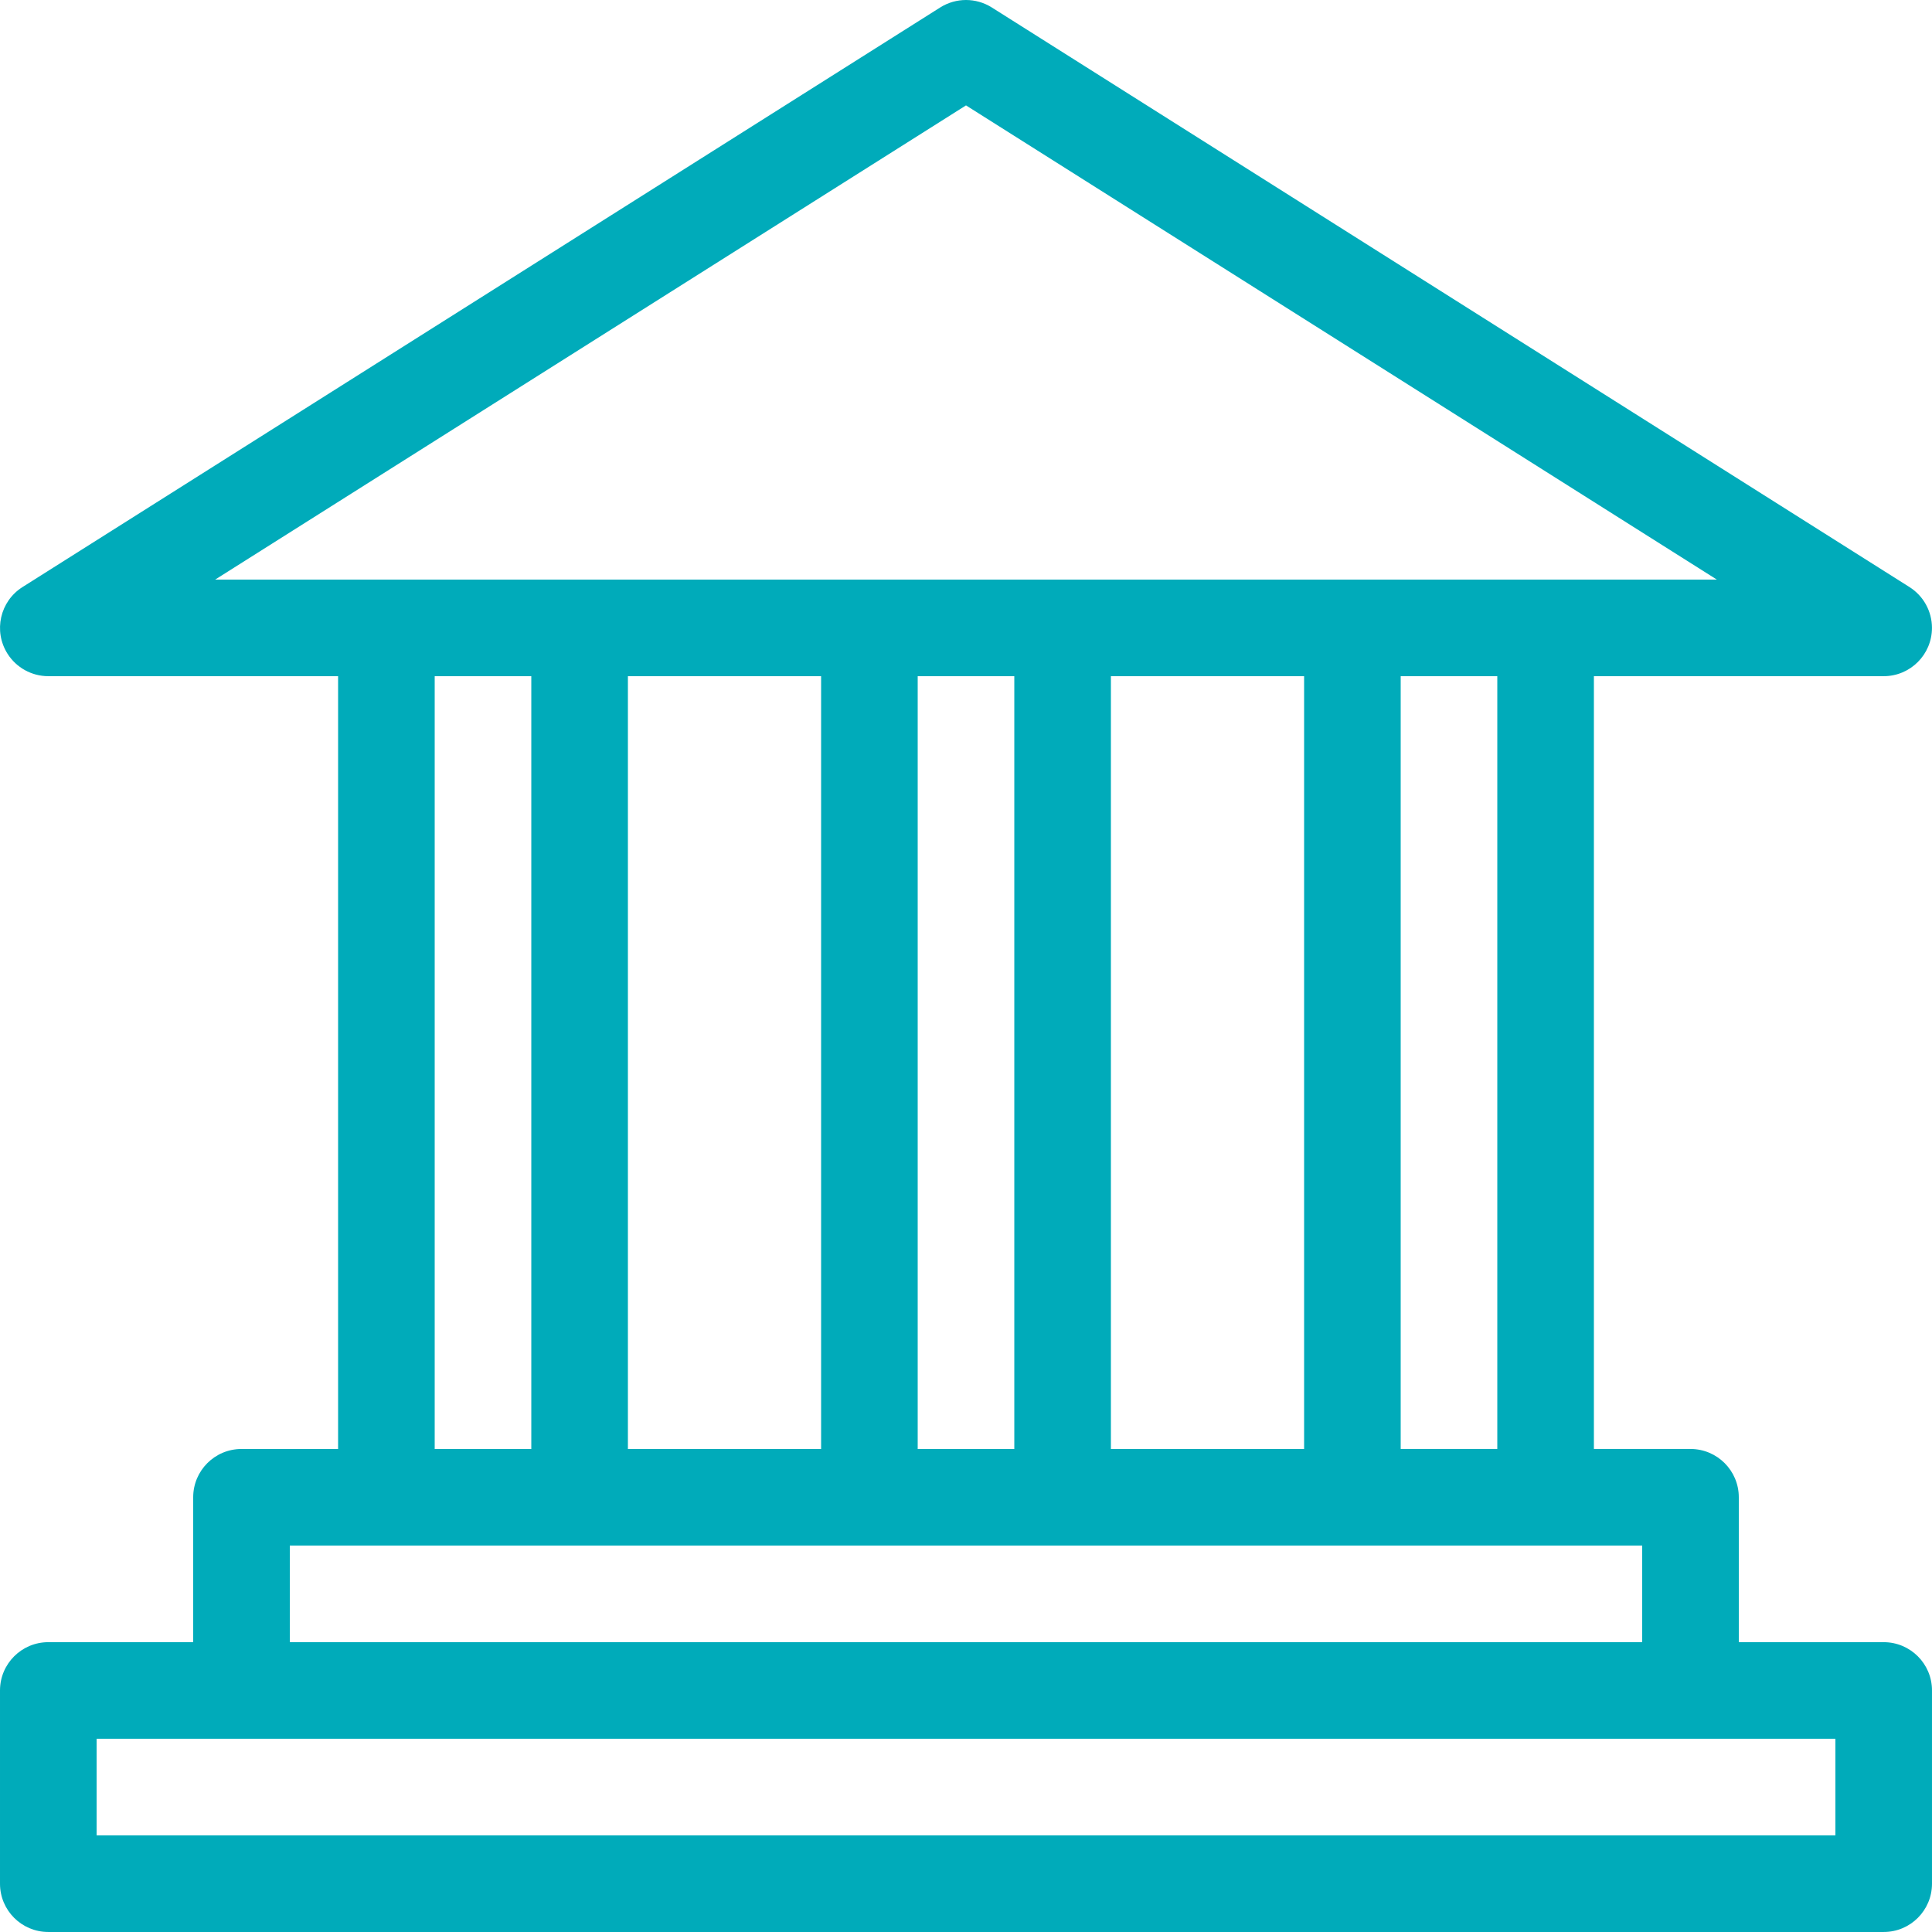 <svg xmlns="http://www.w3.org/2000/svg" xmlns:xlink="http://www.w3.org/1999/xlink" xmlns:svgjs="http://svgjs.com/svgjs" width="512" height="512" x="0" y="0" viewBox="0 0 512.002 512" style="enable-background:new 0 0 512 512" xml:space="preserve"> <g> <path xmlns="http://www.w3.org/2000/svg" d="m499.199 435.195h-38.398v-38.402c.004-7.062-5.723-12.793-12.785-12.801-.008 0-.012 0-.016 0h-25.598v-204.797h76.797c7.07-.004 12.797-5.738 12.793-12.805 0-4.391-2.254-8.477-5.969-10.82l-243.199-153.602c-4.172-2.625-9.477-2.625-13.648 0l-243.203 153.602c-5.977 3.77-7.766 11.676-3.992 17.656 2.344 3.715 6.426 5.965 10.816 5.969h76.801v204.801h-25.598c-7.066-.004-12.793 5.719-12.801 12.785v.016 38.398h-38.398c-7.066-.004-12.797 5.723-12.801 12.785v.016 51.203c-.004 7.062 5.719 12.793 12.785 12.797h.016 486.402c7.062.008 12.793-5.719 12.797-12.785 0-.004 0-.008 0-.012v-51.203c.008-7.066-5.719-12.797-12.785-12.801-.004 0-.012 0-.016 0zm-102.398-51.203h-25.602v-204.797h25.602zm-102.398 0v-204.797h51.199v204.801h-51.199zm-128 0v-204.797h51.199v204.801h-51.199zm76.797-204.797h25.602v204.801h-25.602zm12.801-151.266 198.977 125.664h-397.953zm-140.801 151.266h25.602v204.801h-25.602zm-38.398 230.398h358.398v25.602h-358.398zm409.602 76.801h-460.801v-25.602h460.801zm0 0" fill="#00abba" data-original="#000000" style=""></path> </g> </svg>